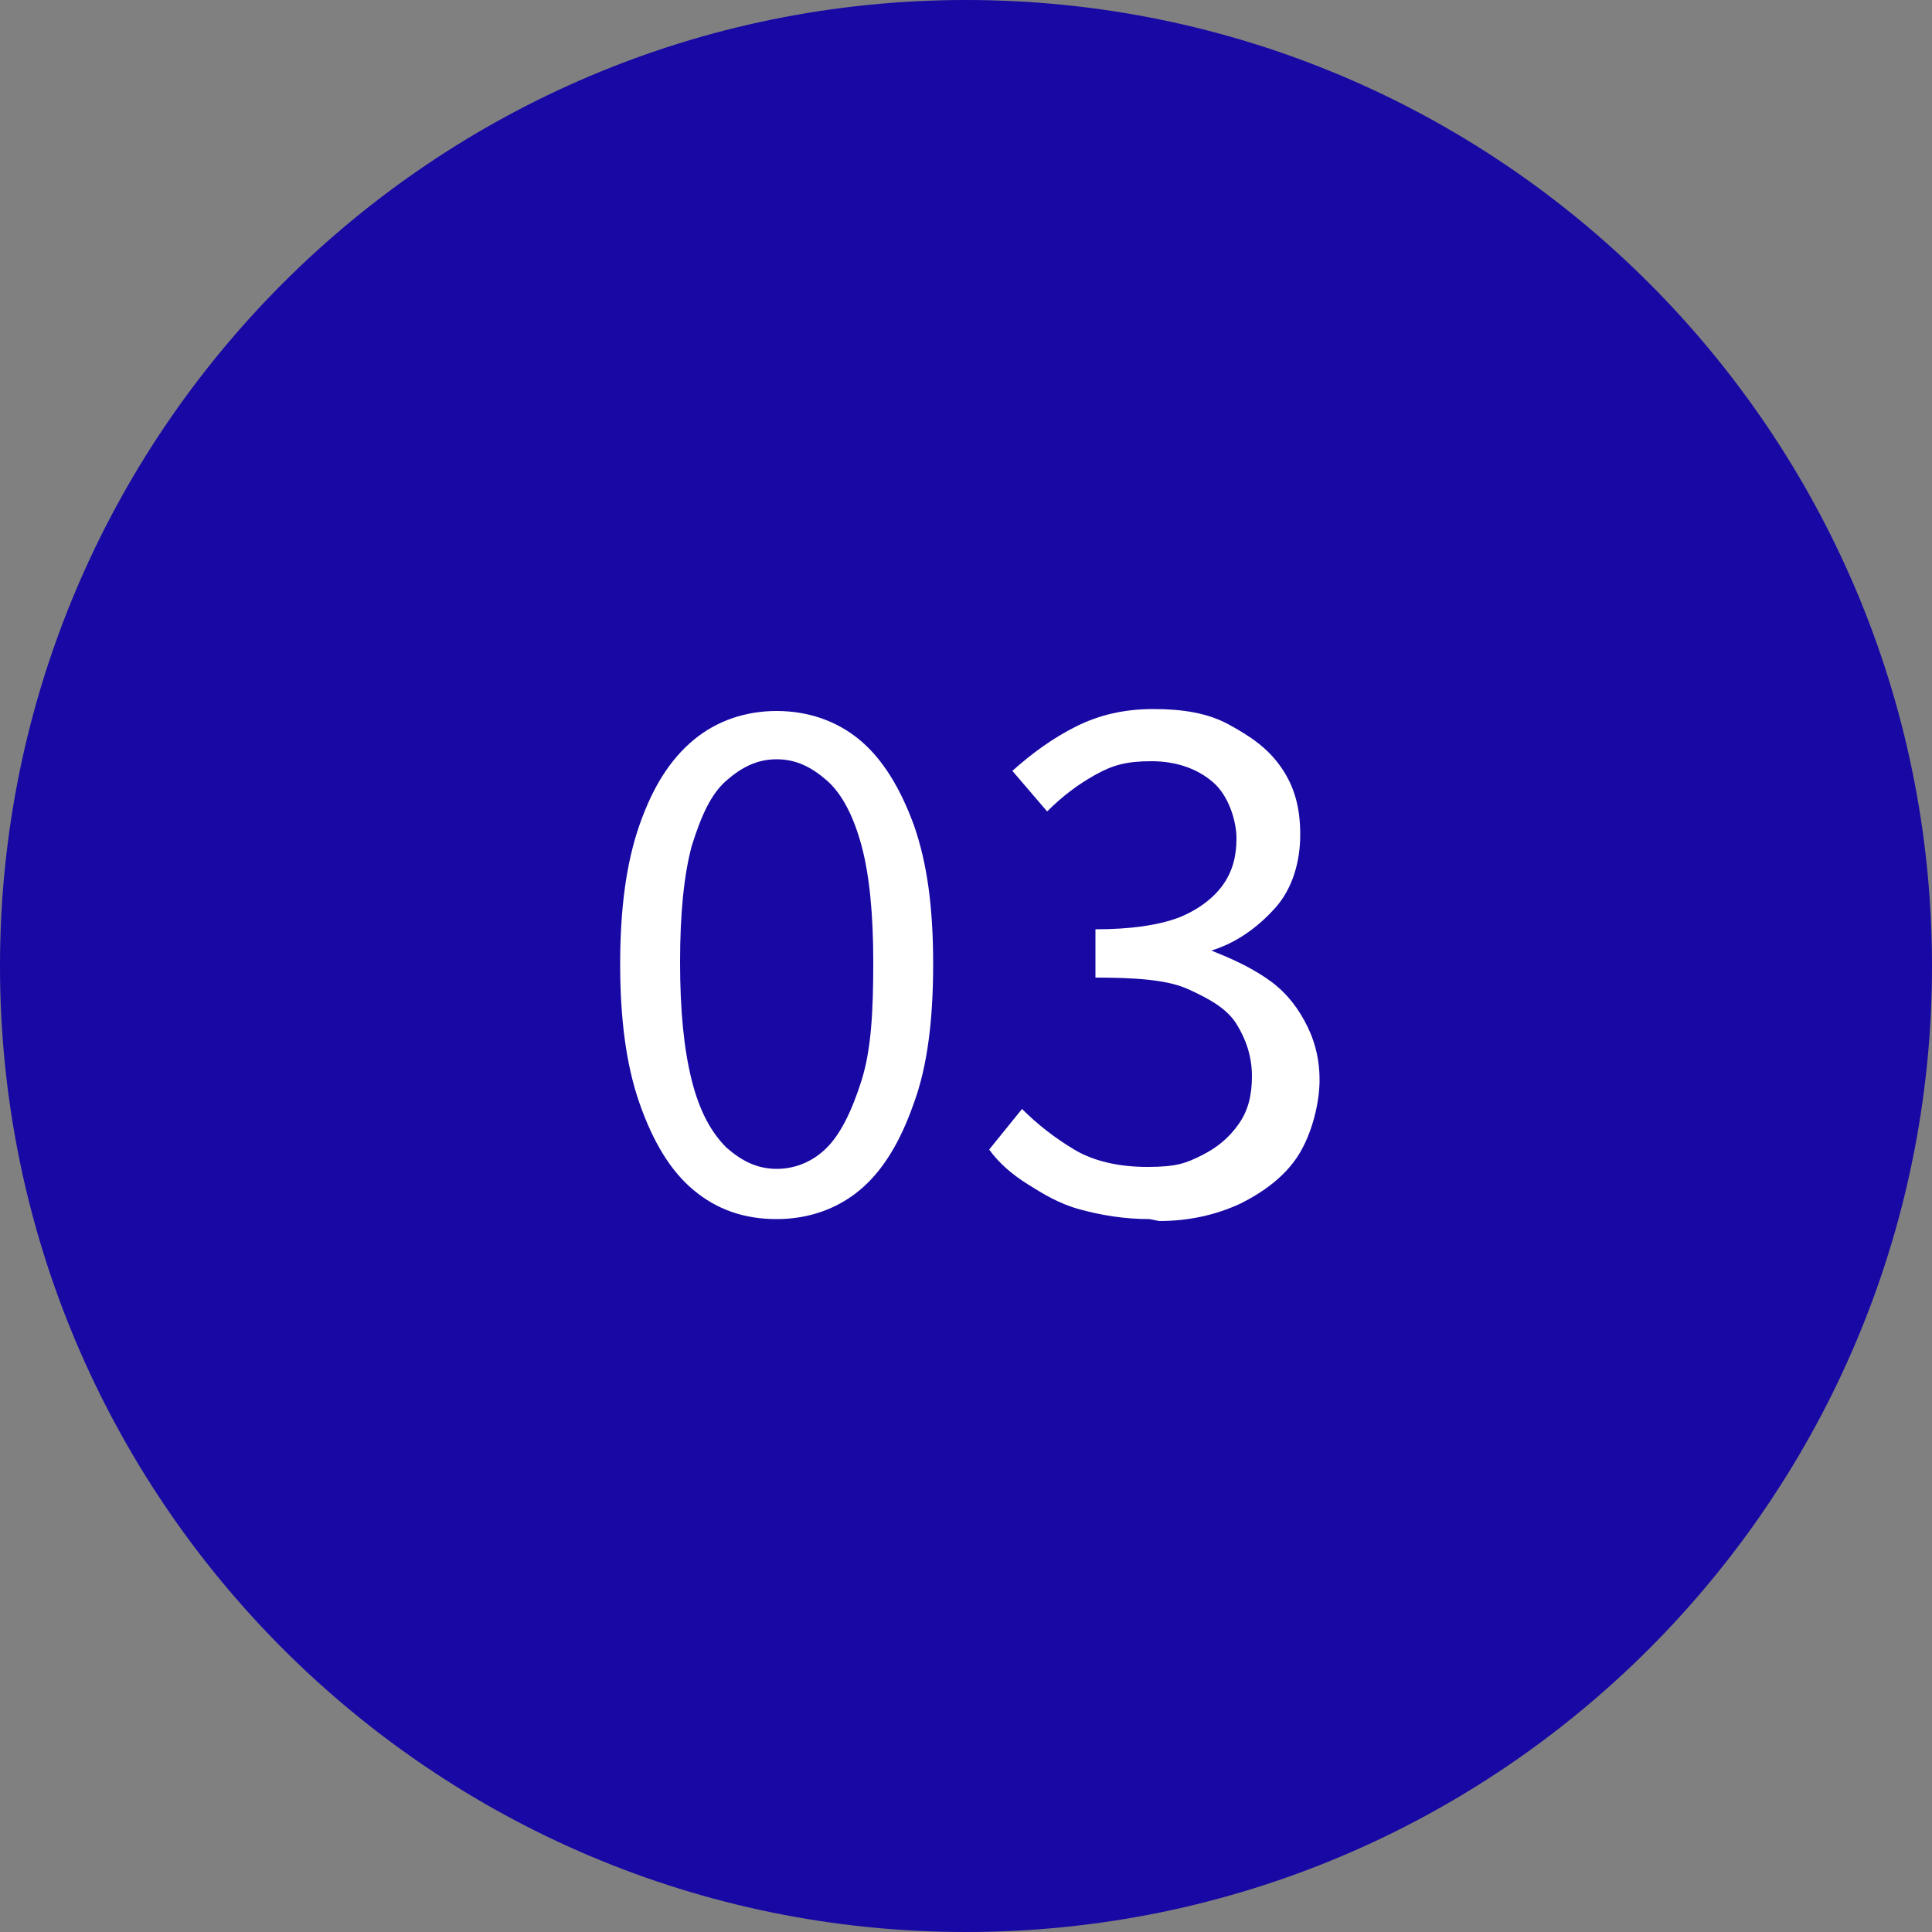 <?xml version="1.0" encoding="UTF-8"?>
<svg id="_レイヤー_2" xmlns="http://www.w3.org/2000/svg" version="1.1" viewBox="0 0 100 100">
  <rect x="0" y="0" width="100" height="100" fill="#808080" stroke="none"/>
  <!-- Generator: Adobe Illustrator 29.8.1, SVG Export Plug-In . SVG Version: 2.1.1 Build 2)  -->
  <defs>
    <style>
      .st0 {
        fill: #1808a4;
      }

      .st1 {
        isolation: isolate;
      }

      .st2 {
        fill: #fff;
      }
    </style>
  </defs>
  <g id="_レイヤー_1-2">
    <g>
      <path id="_交差_9" class="st0" d="M0,50C0,22.4,22.4,0,50,0s50,22.4,50,50-22.4,50-50,50S0,77.6,0,50Z"/>
      <g class="st1">
        <g>
          <path class="st2" d="M40.2,63.1c-1.7,0-3.1-.5-4.3-1.5s-2.1-2.5-2.8-4.5c-.7-2-1-4.4-1-7.2s.3-5.2,1-7.2c.7-2,1.6-3.4,2.8-4.4s2.7-1.5,4.3-1.5,3.1.5,4.3,1.5,2.1,2.5,2.8,4.4c.7,2,1,4.3,1,7.2s-.3,5.3-1,7.2c-.7,2-1.6,3.5-2.8,4.5-1.2,1-2.7,1.5-4.3,1.5ZM40.2,60.5c1,0,1.9-.4,2.6-1.1s1.3-1.9,1.8-3.5.6-3.6.6-6.1-.2-4.5-.6-6c-.4-1.5-1-2.7-1.8-3.4-.8-.7-1.6-1.1-2.6-1.1s-1.8.4-2.6,1.1-1.3,1.8-1.8,3.4c-.4,1.5-.6,3.5-.6,6s.2,4.5.6,6.1c.4,1.6,1,2.7,1.8,3.5.8.7,1.6,1.1,2.6,1.1Z"/>
          <path class="st2" d="M59.5,63.1c-1.3,0-2.5-.2-3.6-.5s-1.9-.8-2.7-1.3c-.8-.5-1.5-1.1-2-1.8l1.7-2.1c.8.8,1.7,1.5,2.7,2.1,1,.6,2.3.9,3.8.9s2-.2,2.8-.6c.8-.4,1.4-.9,1.9-1.6s.7-1.5.7-2.5-.3-1.9-.8-2.7-1.4-1.3-2.5-1.8-2.8-.6-4.8-.6v-2.5c1.8,0,3.2-.2,4.3-.6,1-.4,1.8-1,2.3-1.7.5-.7.7-1.5.7-2.4s-.4-2.2-1.2-2.9-1.9-1.1-3.2-1.1-2,.2-2.9.7-1.7,1.1-2.5,1.9l-1.8-2.1c1-.9,2.1-1.7,3.3-2.3,1.2-.6,2.5-.9,4-.9s2.8.2,3.9.8,2,1.2,2.7,2.2c.7,1,1,2.1,1,3.5s-.4,2.8-1.3,3.8-2,1.8-3.3,2.2h0c1,.4,1.9.8,2.8,1.4s1.5,1.3,2,2.2.8,1.9.8,3.1-.4,2.8-1.1,3.9-1.8,1.9-3,2.5c-1.3.6-2.7.9-4.2.9h0Z"/>
        </g>
      </g>
    </g>
  </g>
</svg>